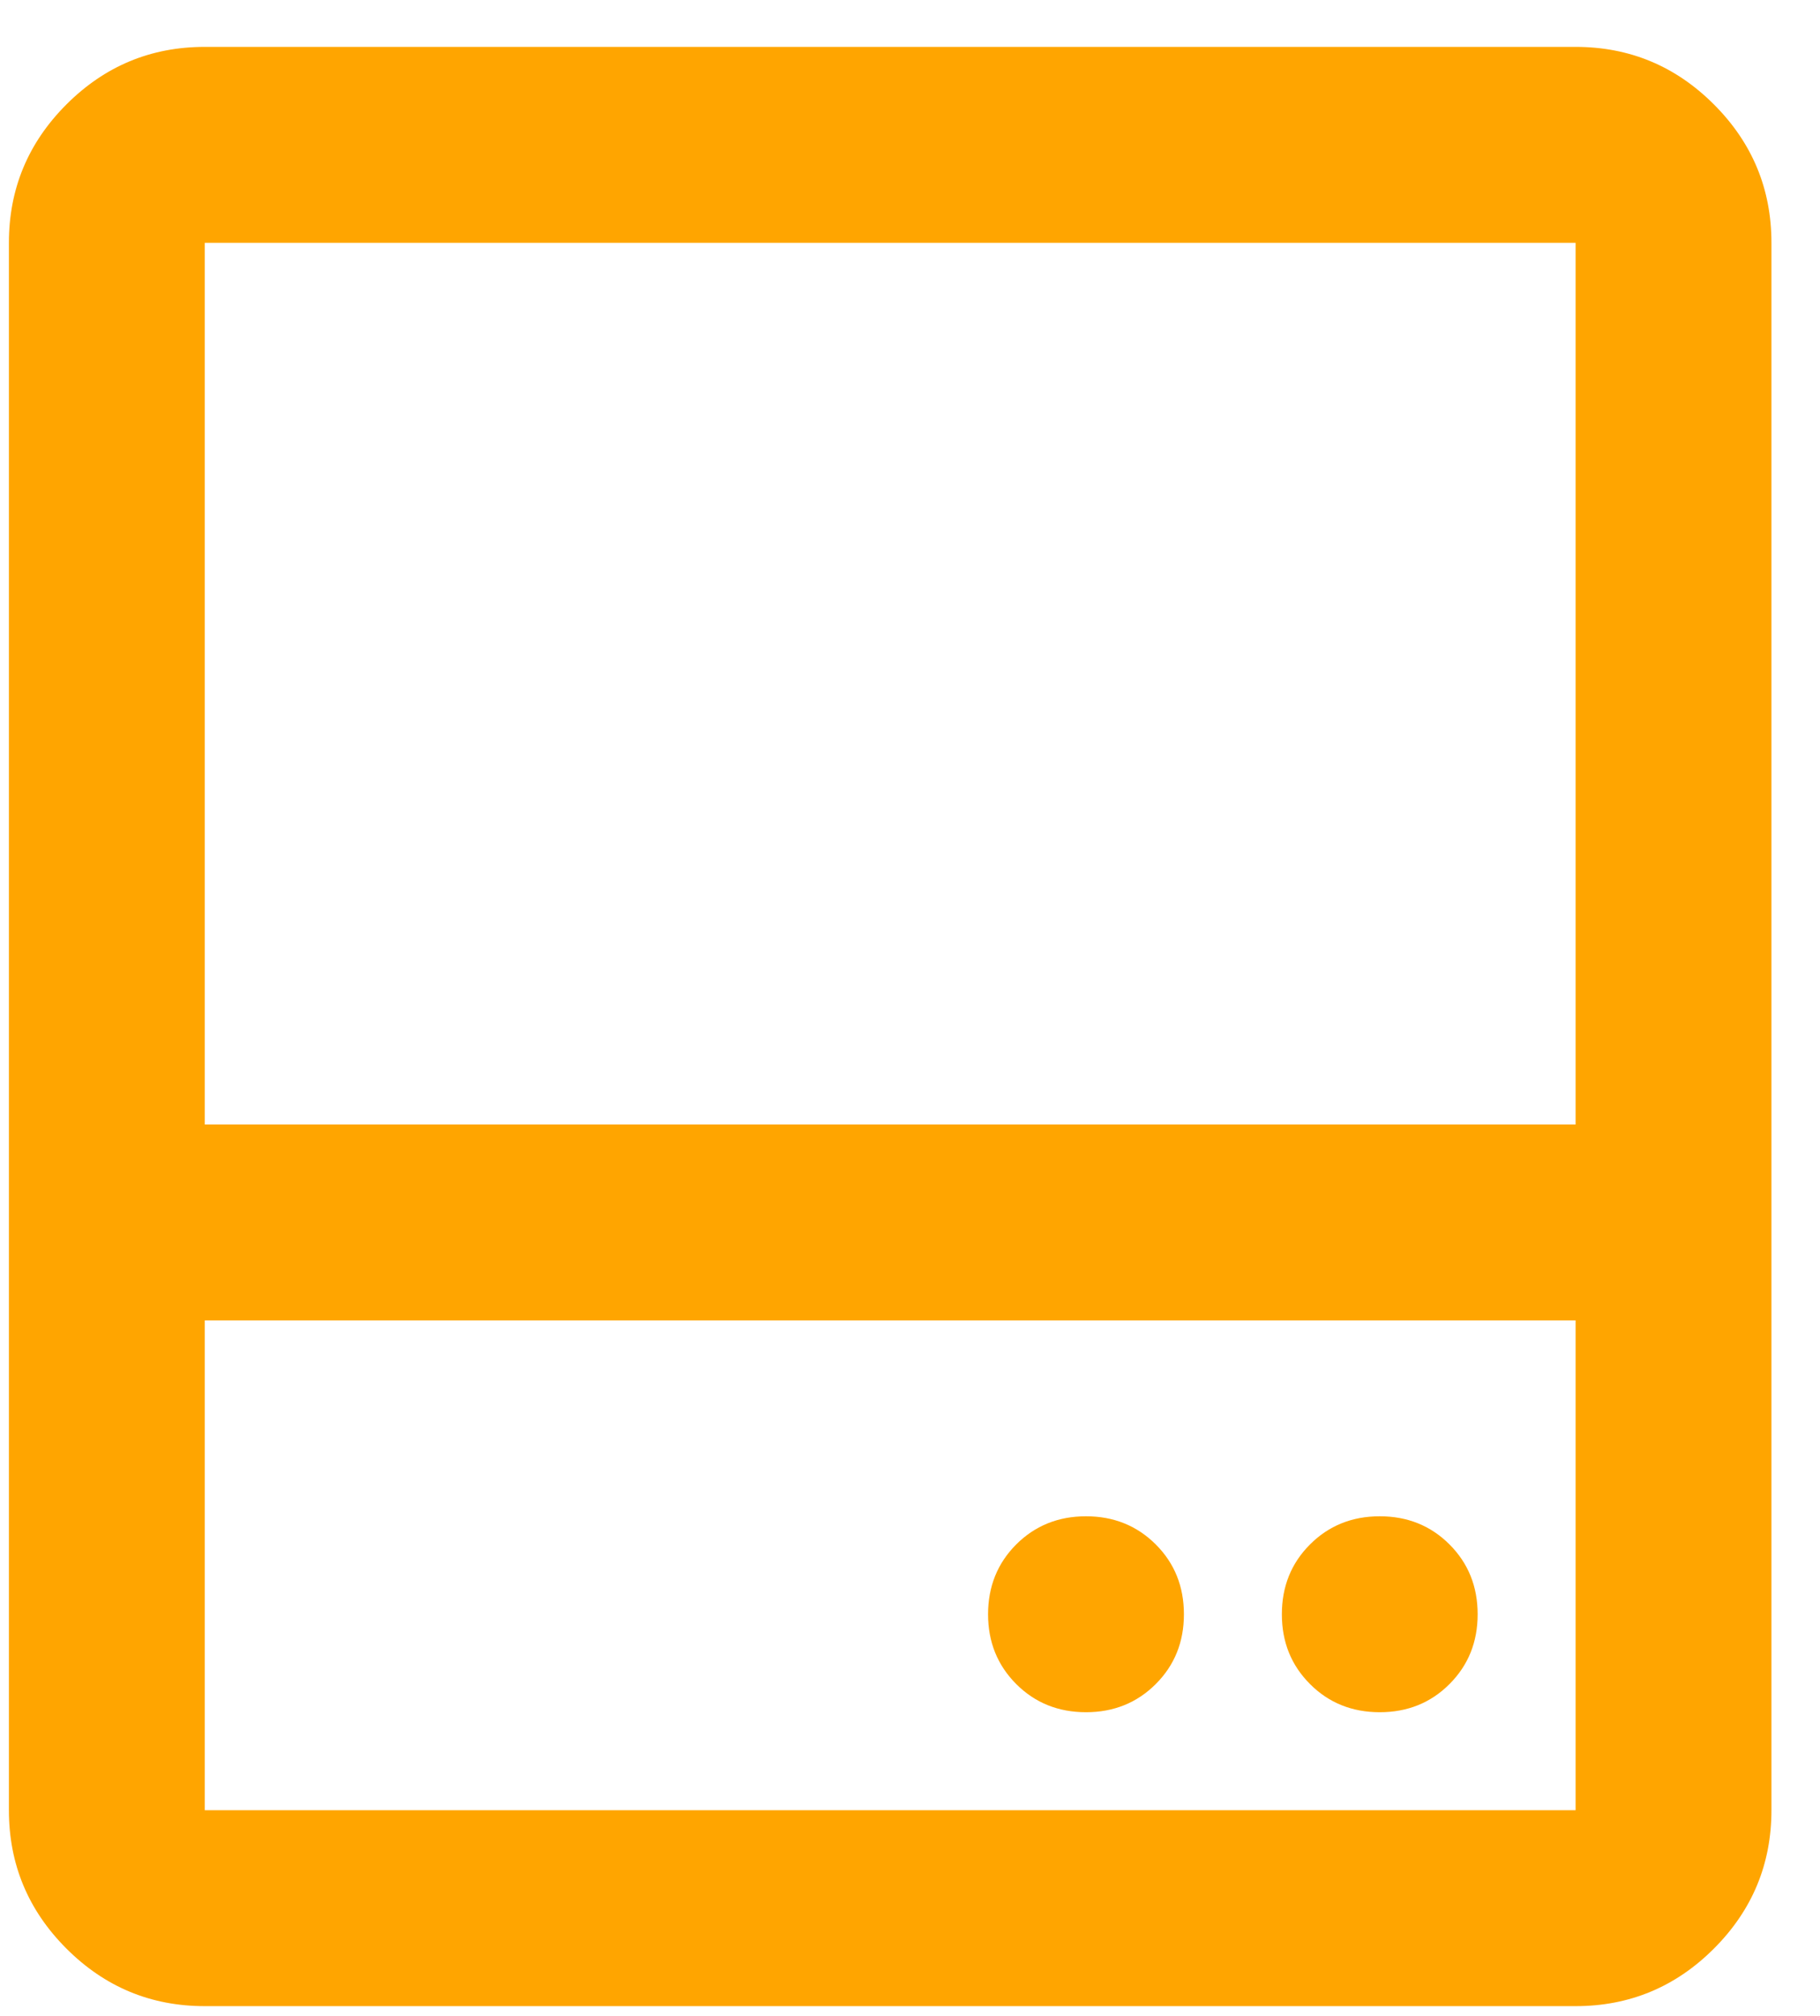 <?xml version="1.0" encoding="UTF-8"?> <svg xmlns="http://www.w3.org/2000/svg" width="28" height="31" viewBox="0 0 28 31" fill="none"> <path d="M16.708 26.33C17.134 26.33 17.492 26.186 17.781 25.897C18.07 25.608 18.214 25.251 18.214 24.824C18.214 24.397 18.07 24.039 17.781 23.75C17.492 23.462 17.134 23.317 16.708 23.317C16.281 23.317 15.923 23.462 15.634 23.75C15.346 24.039 15.201 24.397 15.201 24.824C15.201 25.251 15.346 25.608 15.634 25.897C15.923 26.186 16.281 26.33 16.708 26.33ZM21.227 26.33C21.654 26.33 22.012 26.186 22.3 25.897C22.589 25.608 22.733 25.251 22.733 24.824C22.733 24.397 22.589 24.039 22.3 23.75C22.012 23.462 21.654 23.317 21.227 23.317C20.8 23.317 20.442 23.462 20.154 23.75C19.865 24.039 19.721 24.397 19.721 24.824C19.721 25.251 19.865 25.608 20.154 25.897C20.442 26.186 20.8 26.33 21.227 26.33ZM0.137 17.292V3.734C0.137 2.905 0.432 2.196 1.022 1.606C1.612 1.016 2.321 0.721 3.15 0.721H24.24C25.068 0.721 25.778 1.016 26.368 1.606C26.958 2.196 27.253 2.905 27.253 3.734V17.292H24.24V3.734H3.15V17.292H0.137ZM3.15 20.305V27.837H24.24V20.305H3.15ZM3.15 30.85C2.321 30.85 1.612 30.555 1.022 29.965C0.432 29.375 0.137 28.665 0.137 27.837V17.292H27.253V27.837C27.253 28.665 26.958 29.375 26.368 29.965C25.778 30.555 25.068 30.85 24.24 30.85H3.15Z" fill="#FFA500"></path> </svg> 